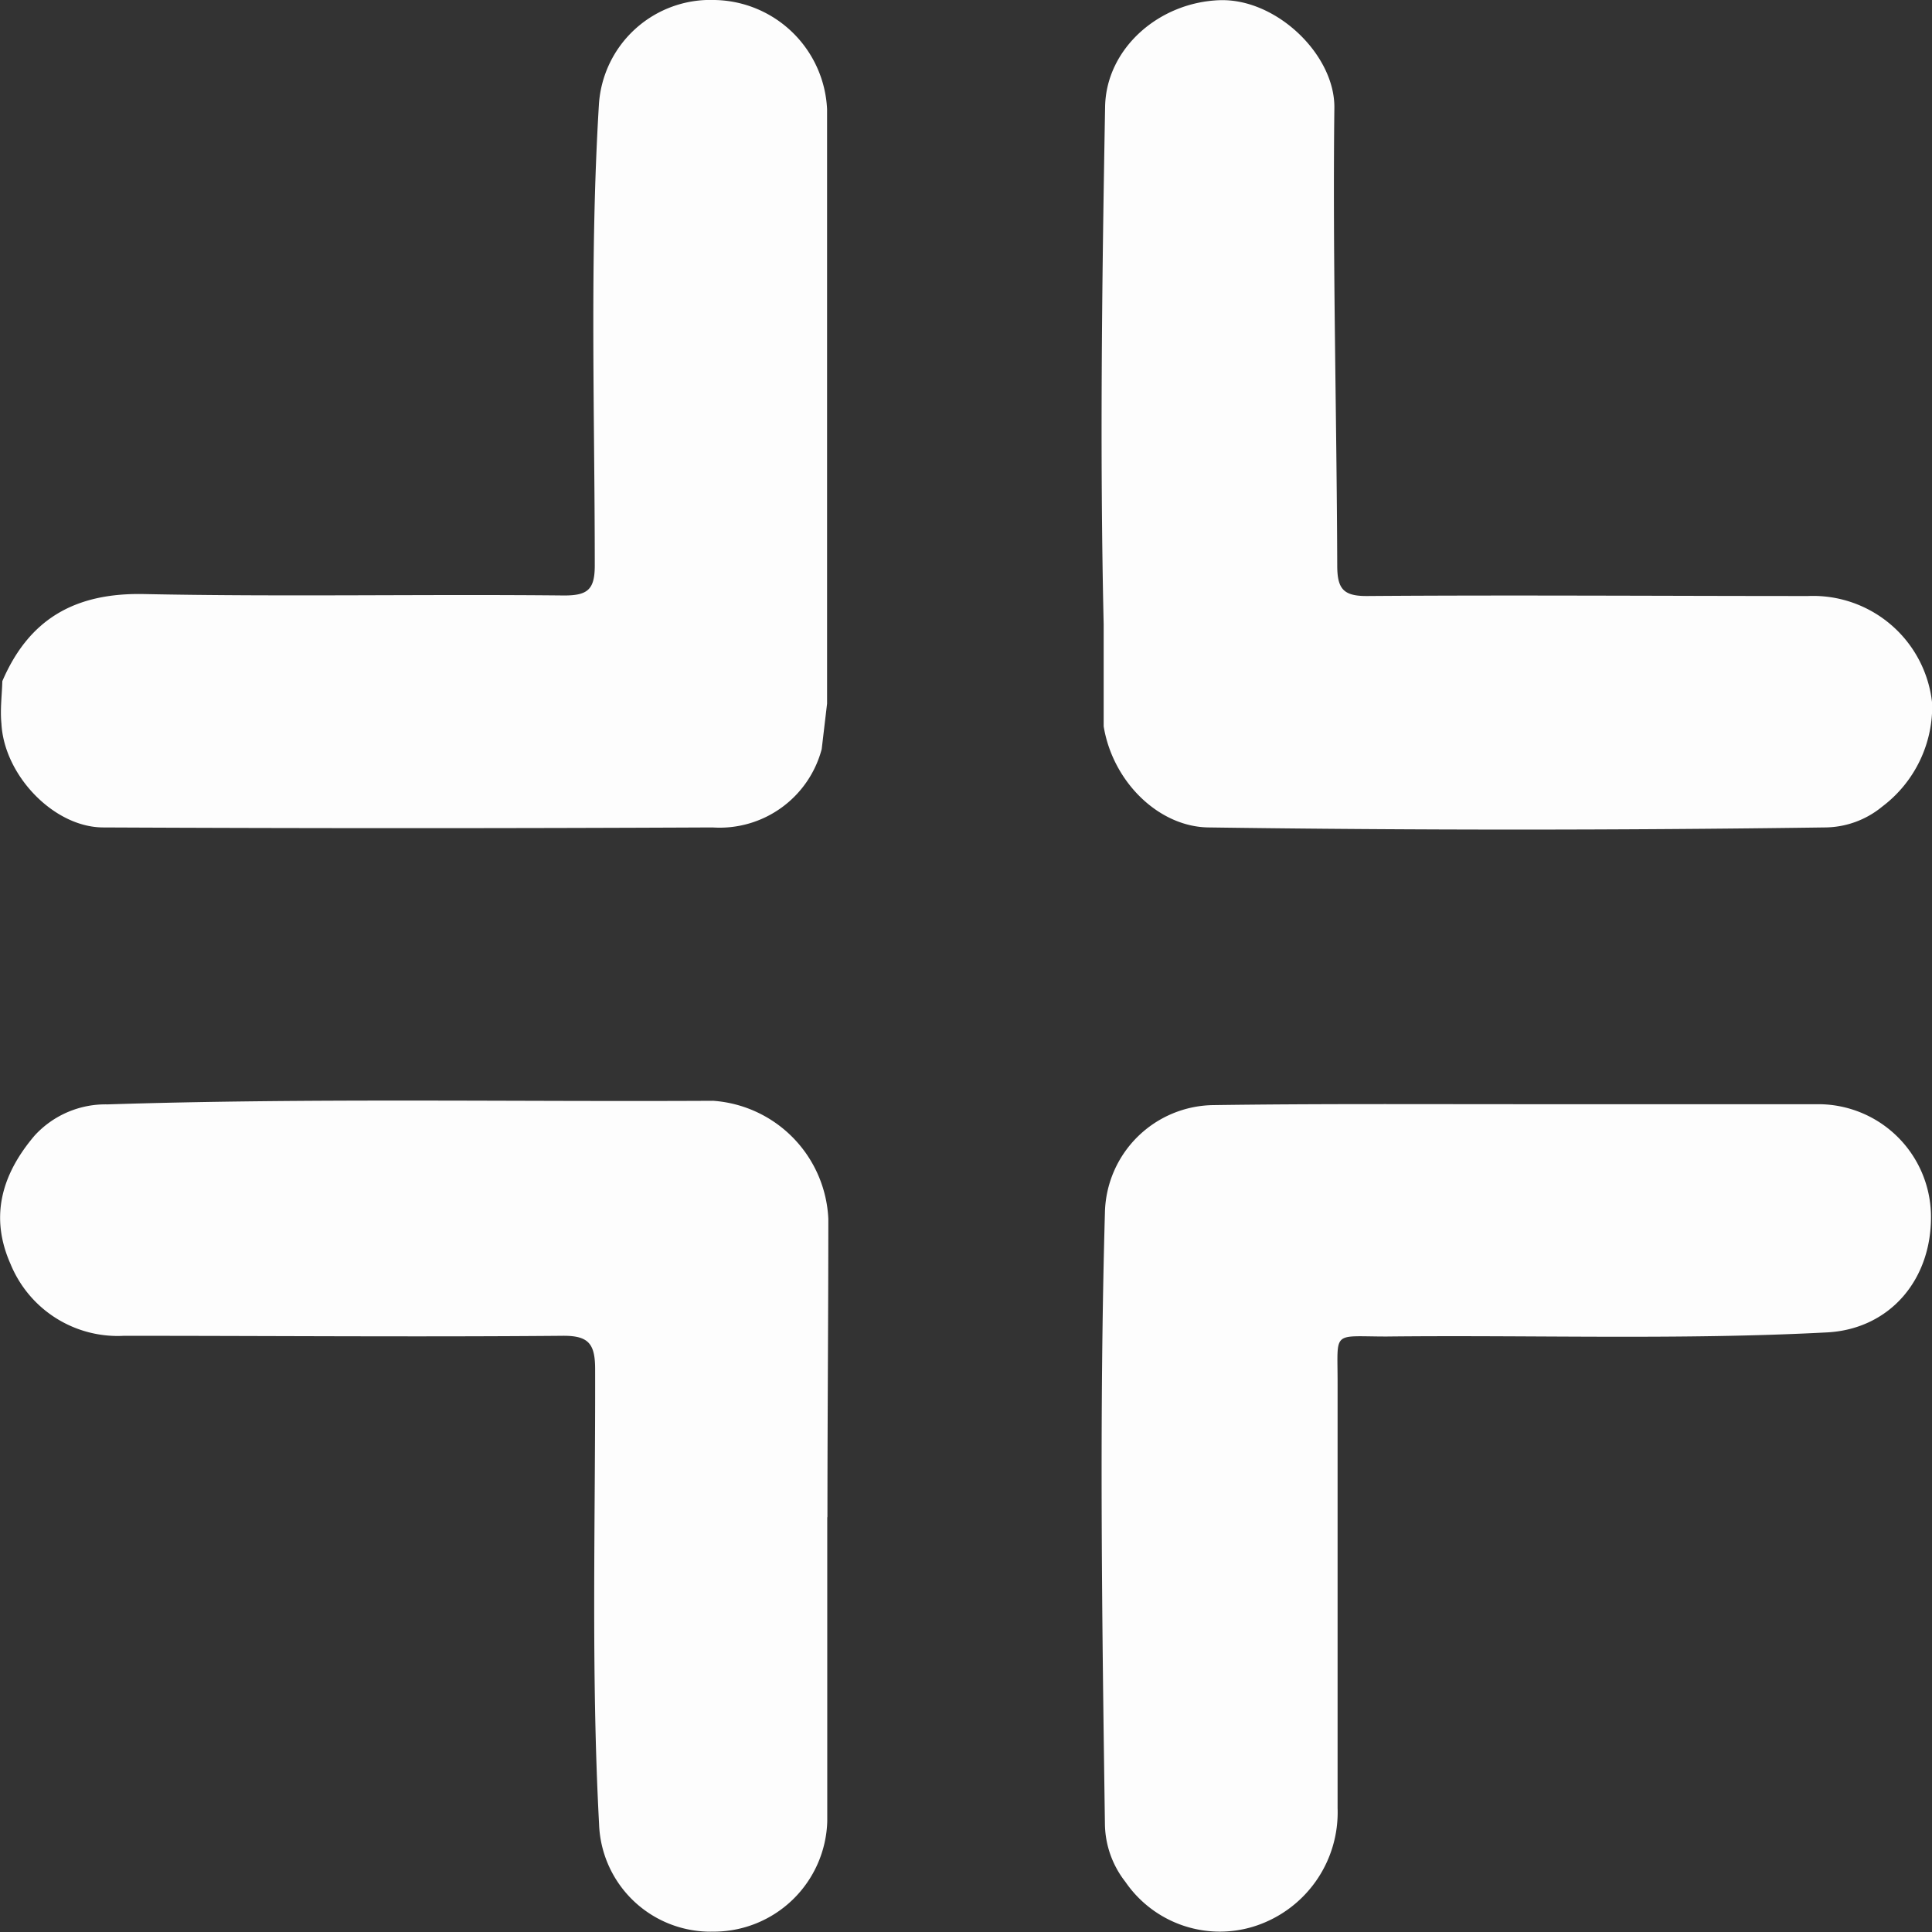 <svg xmlns="http://www.w3.org/2000/svg" viewBox="0 0 107.78 107.8"><rect x="0" y="0" width="107.78" height="107.8" fill="#333333" stroke="none"/><defs><style>.cls-1{fill:#fdfdfd;}</style></defs><g id="Calque_2" data-name="Calque 2"><g id="Calque_1-2" data-name="Calque 1"><path class="cls-1" d="M84.65,61.6c5.61,0,11.22,0,16.82,0a6.29,6.29,0,0,1,6.25,6.09c.1,3.63-2.25,6.45-5.79,6.64-8.19.43-16.39.14-24.58.23-3.1,0-2.72-.38-2.73,2.67,0,7.88,0,15.76,0,23.64a6.67,6.67,0,0,1-4.7,6.61,6.39,6.39,0,0,1-7.14-2.5,5.33,5.33,0,0,1-1.14-3.22c-.16-11.37-.32-22.74,0-34.11a6.13,6.13,0,0,1,6.06-6C73.34,61.57,79,61.6,84.65,61.6Z"/><path class="cls-1" d="M61.57,40.52c0-1.9,0-3.8,0-5.7-.22-9.62-.09-19.25.08-28.87.06-3.24,3-5.83,6.41-5.94,3.16-.09,6.41,3.05,6.38,6-.1,8.51.13,17,.16,25.53,0,1.3.33,1.72,1.67,1.71,8.2-.06,16.39,0,24.59,0a6.68,6.68,0,0,1,6.93,6A7,7,0,0,1,105,45a5.07,5.07,0,0,1-3.2,1.16q-17.19.24-34.36,0C64.66,46.14,62.08,43.63,61.57,40.52Z"/><path class="cls-1" d="M46.15,84.61c0,5.66,0,11.31,0,17a6.34,6.34,0,0,1-6.37,6.15,6.22,6.22,0,0,1-6.36-6c-.45-8.46-.2-16.92-.22-25.38,0-1.44-.38-1.88-1.85-1.86-8.14.07-16.29,0-24.43,0a6.46,6.46,0,0,1-6.33-4c-1.17-2.63-.51-5,1.35-7.18A5.36,5.36,0,0,1,6,61.61c11.26-.36,22.53-.14,33.79-.2A6.92,6.92,0,0,1,46.21,68c0,5.55-.05,11.11-.05,16.66Z"/><path class="cls-1" d="M.13,38C1.62,34.53,4.18,33.07,8,33.14c7.83.16,15.66,0,23.48.08,1.31,0,1.7-.34,1.7-1.67,0-8.57-.29-17.14.23-25.7A6.23,6.23,0,0,1,39.86,0a6.39,6.39,0,0,1,6.28,6.1c0,9.57,0,19.14,0,28.71,0,.64,0,1.27,0,1.91l0,2.53-.3,2.54a5.89,5.89,0,0,1-6.09,4.37q-17,.08-34,0C3,46.15.23,43.25.08,40.37,0,39.58.11,38.78.13,38Z"/></g></g></svg>
